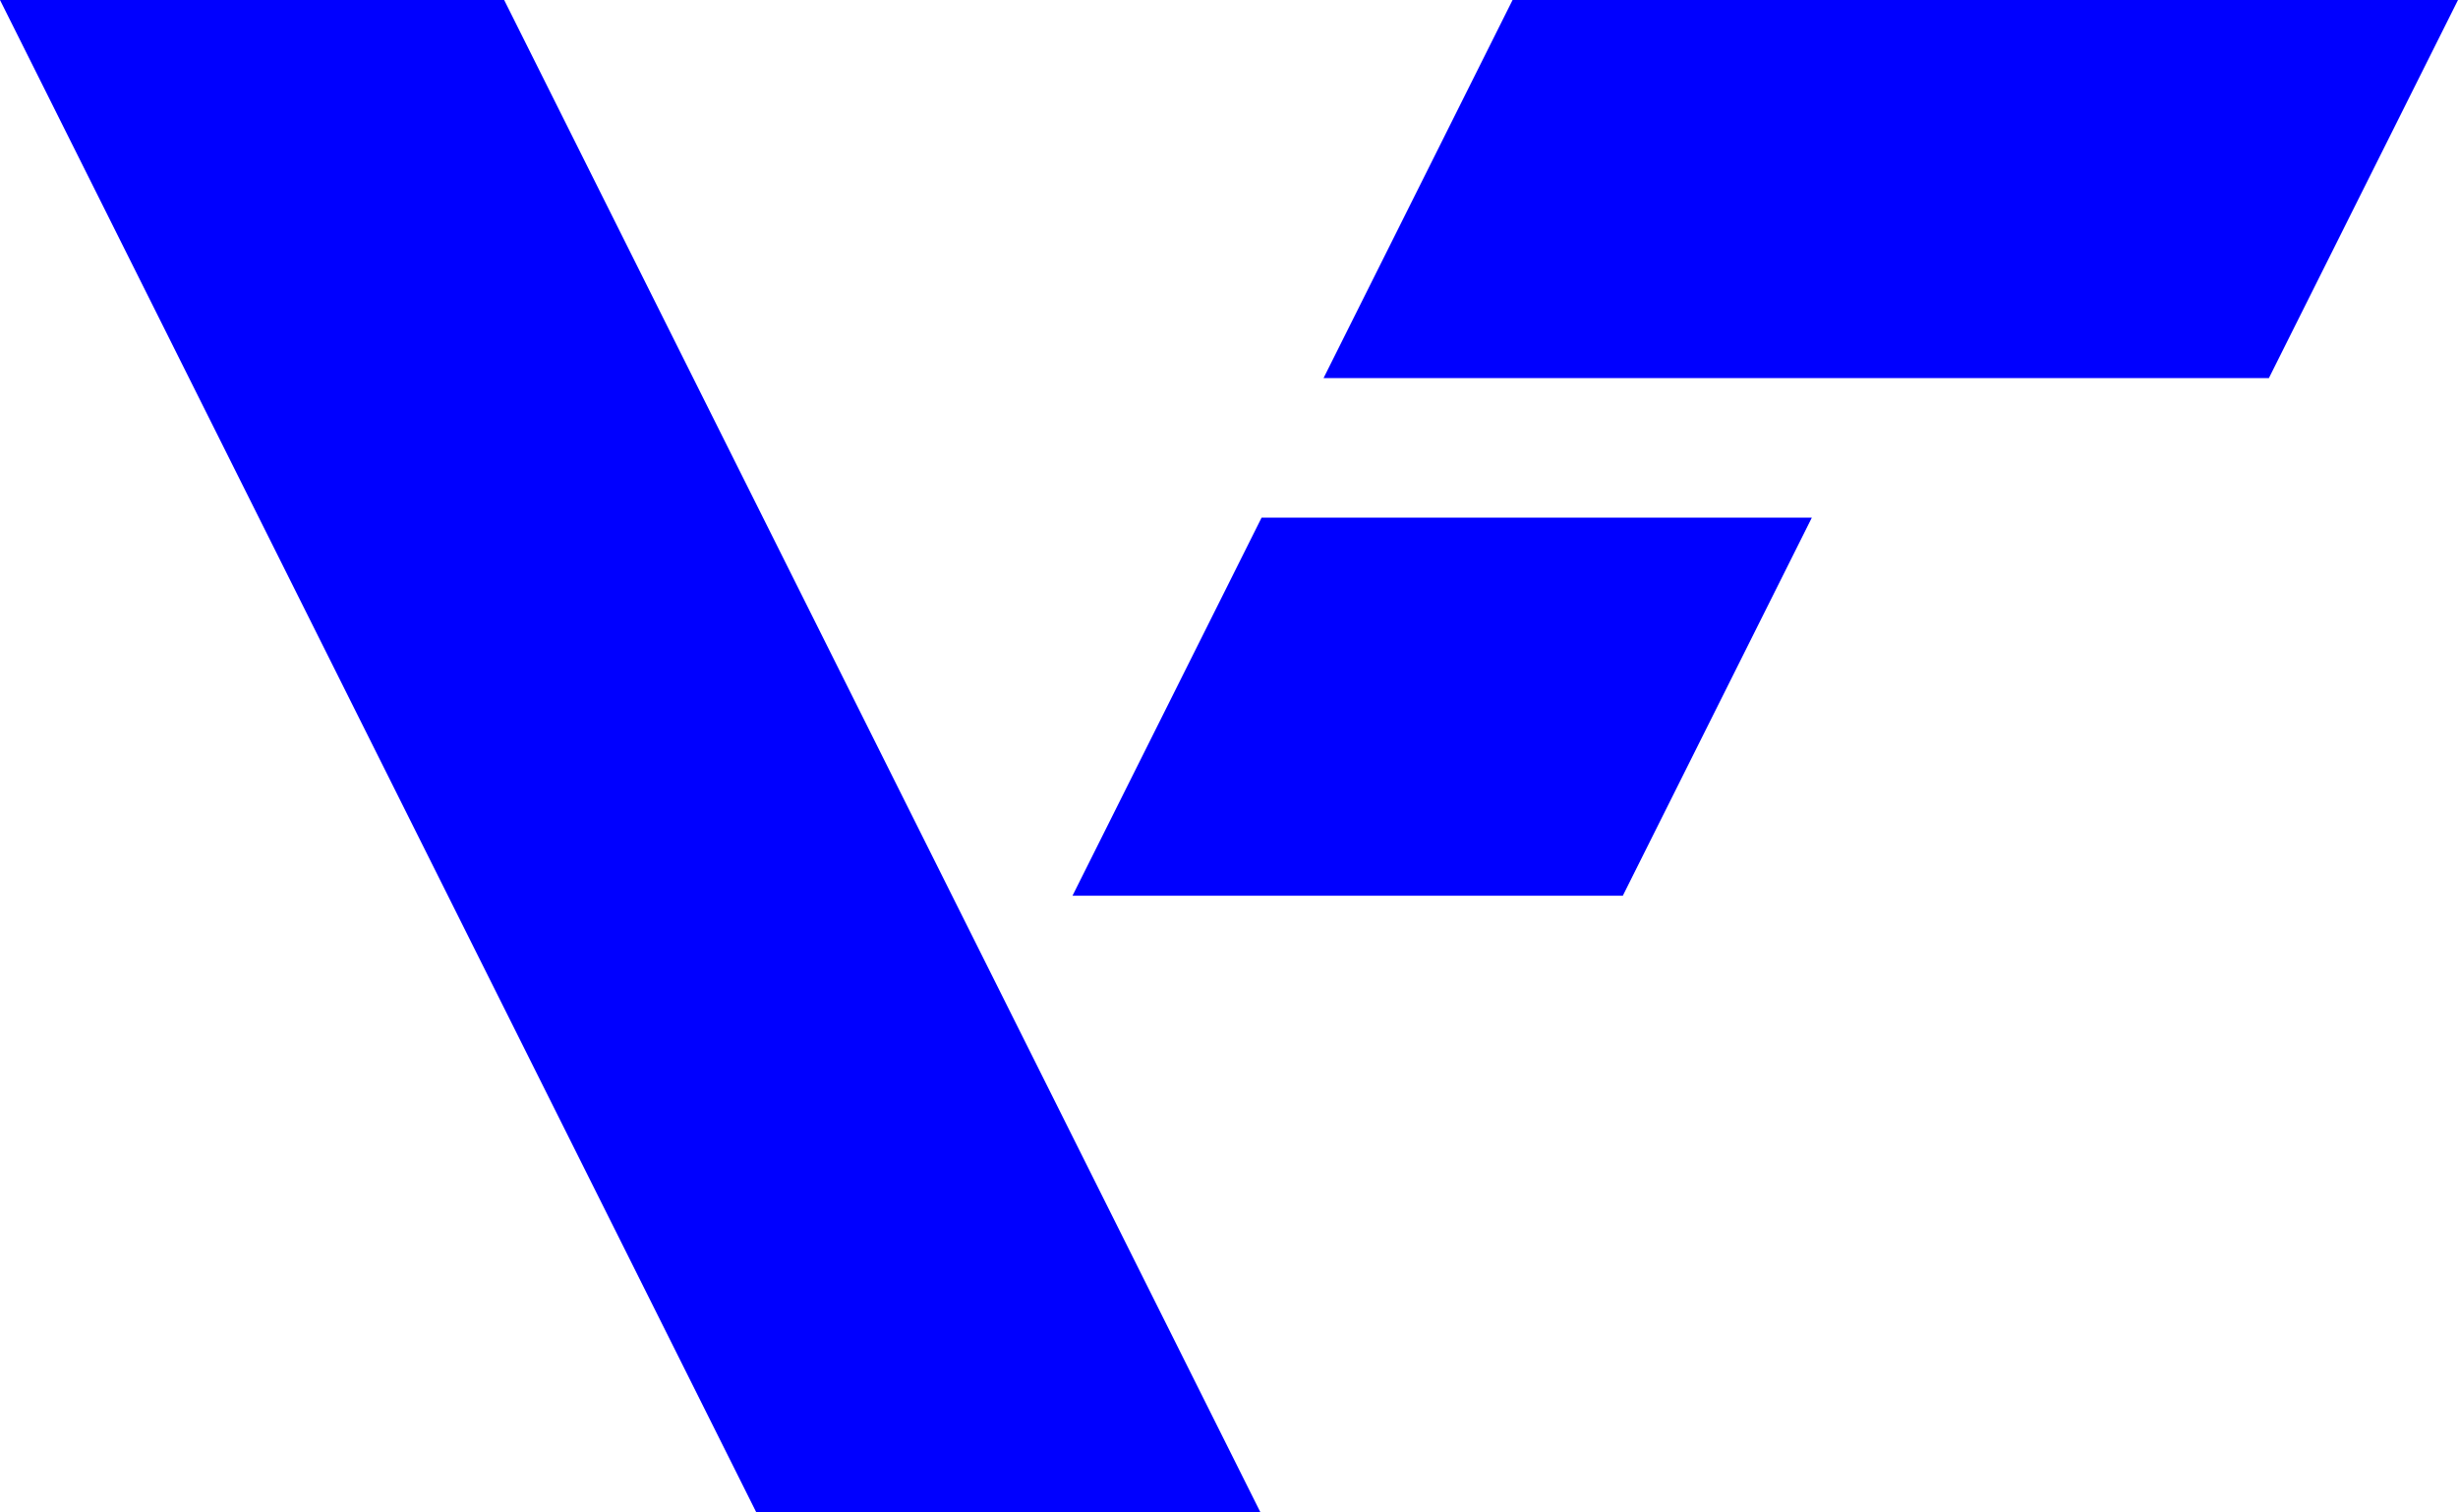 <svg xmlns="http://www.w3.org/2000/svg" data-name="Layer 1" viewBox="0 0 314.17 193.33"><path d="M0 0h64.44l64.45 128.89 32.22 64.44H96.67L0 0zM137.08 114.5l24.17-48.33h70.33l-24.16 48.33h-70.34zM193.33 0h120.84L290 48.33H169.17L193.33 0z" style="fill:#00f"/></svg>